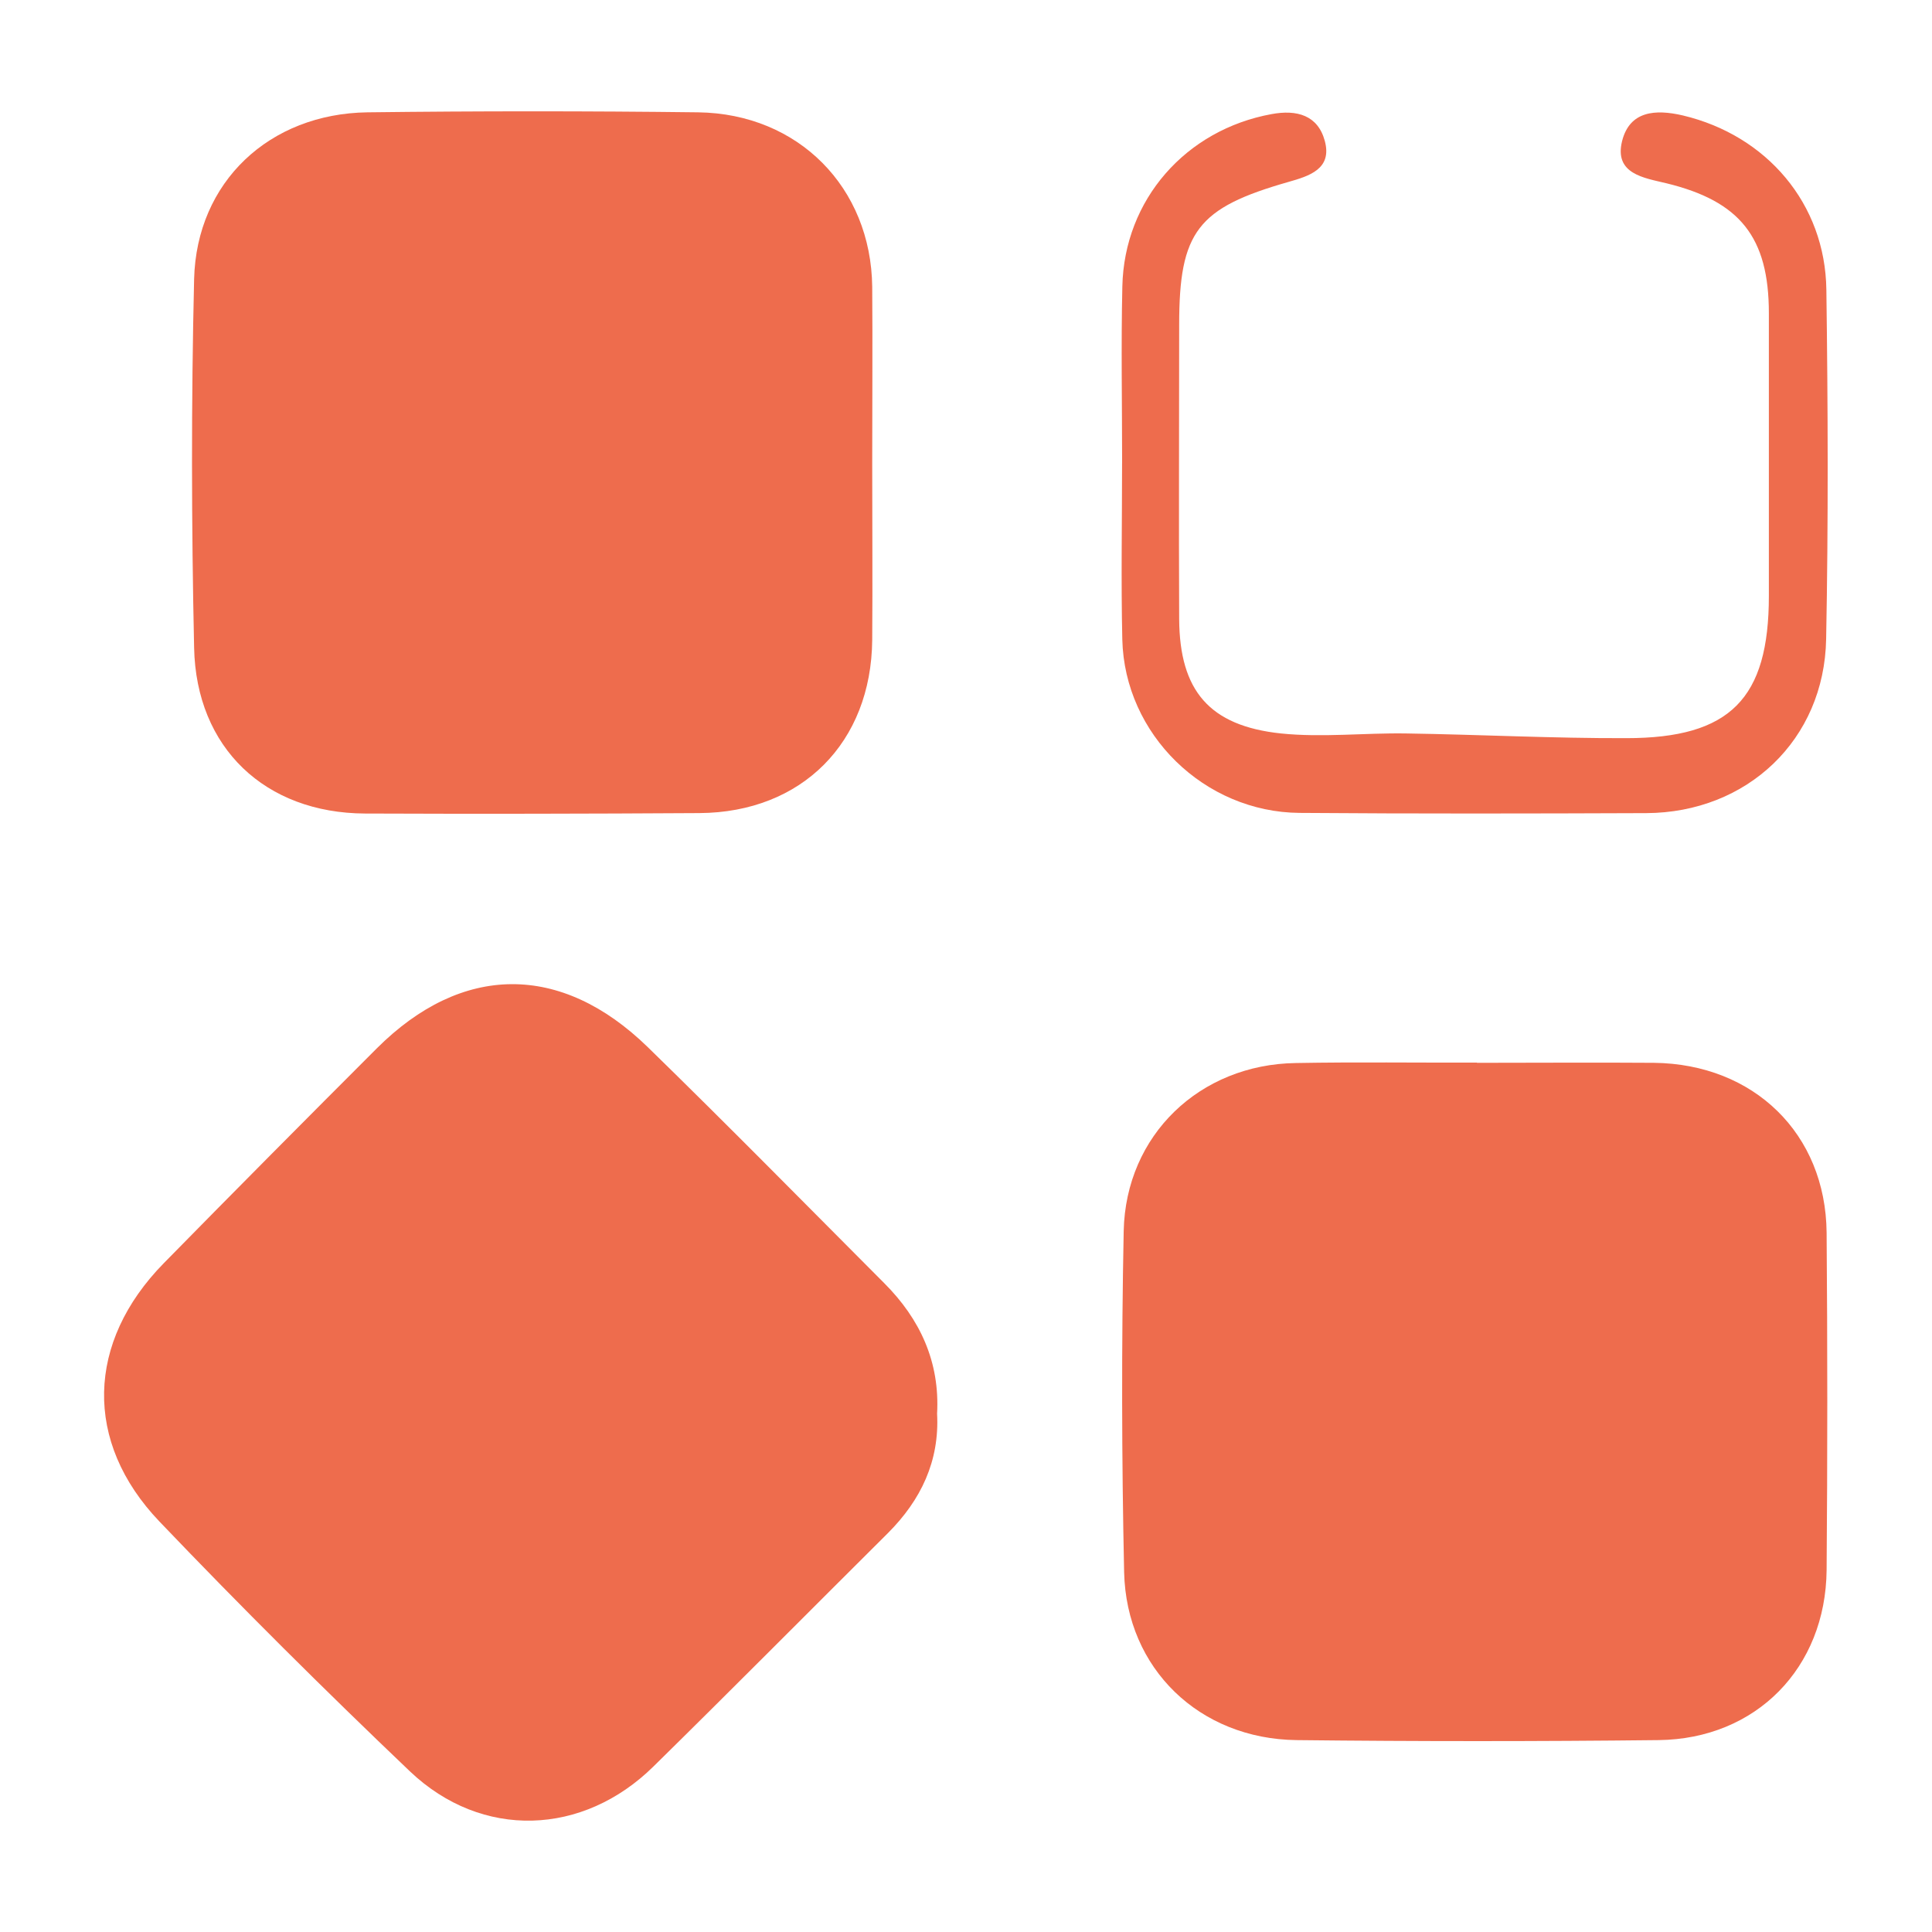 <svg xmlns="http://www.w3.org/2000/svg" xmlns:xlink="http://www.w3.org/1999/xlink" width="1024" zoomAndPan="magnify" viewBox="0 0 768 768" height="1024" preserveAspectRatio="xMidYMid meet" version="1.2"><defs><clipPath id="8cbaa95a15"><path d="M 41.203 391 L 373 391 L 373 723.75 L 41.203 723.75 Z M 41.203 391 "/></clipPath><clipPath id="34326512dc"><path d="M 76 44.25 L 347 44.25 L 347 324 L 76 324 Z M 76 44.25 "/></clipPath><clipPath id="98d81fc8a5"><path d="M 446 422 L 726.703 422 L 726.703 693 L 446 693 Z M 446 422 "/></clipPath><clipPath id="2ee797abde"><path d="M 445 44.25 L 726.703 44.25 L 726.703 324 L 445 324 Z M 445 44.25 "/></clipPath></defs><g id="30211b343f"><g clip-rule="nonzero" clip-path="url(#8cbaa95a15)"><path style=" stroke:none;fill-rule:nonzero;fill:#ee6c4d;fill-opacity:1;" d="M 372.512 562.035 C 373.488 580.805 366.105 596.281 352.949 609.441 C 321.914 640.305 291.055 671.438 259.836 702.125 C 231.734 729.871 191.539 731.297 162.984 704.172 C 129.012 671.793 95.754 638.715 63.379 604.828 C 33.145 573.164 34.387 533.496 65.07 502.18 C 93.172 473.543 121.449 445.078 149.816 416.707 C 183.609 382.992 222.922 382.641 257.422 416.172 C 289.172 447.125 320.207 478.699 351.516 510.094 C 365.742 524.324 373.664 541.402 372.504 562.043 Z M 372.512 562.035 "/></g><g clip-rule="nonzero" clip-path="url(#34326512dc)"><path style=" stroke:none;fill-rule:nonzero;fill:#ee6c4d;fill-opacity:1;" d="M 346.719 184.199 C 346.719 207.594 346.895 230.984 346.719 254.375 C 346.359 295.199 318.707 322.949 278.062 323.215 C 233.773 323.484 189.398 323.574 145.105 323.391 C 105.441 323.215 77.965 297.332 77.164 257.48 C 76.098 208.652 76.004 159.734 77.164 110.902 C 78.145 72.309 107.047 45.184 146.086 44.652 C 189.93 44.117 233.773 44.117 277.527 44.652 C 317.367 45.184 346.277 74.539 346.719 114.027 C 346.895 137.418 346.719 160.809 346.719 184.199 Z M 346.719 184.199 "/></g><g clip-rule="nonzero" clip-path="url(#98d81fc8a5)"><path style=" stroke:none;fill-rule:nonzero;fill:#ee6c4d;fill-opacity:1;" d="M 587.102 422.488 C 610.582 422.488 634.062 422.312 657.449 422.488 C 697.207 422.93 725.75 450.684 726.105 489.996 C 726.465 534.734 726.465 579.387 726.105 624.121 C 725.75 662.988 698.098 691.27 659.316 691.719 C 611.383 692.254 563.355 692.254 515.422 691.719 C 476.828 691.277 447.75 663.348 446.859 625.012 C 445.883 579.828 445.793 534.555 446.684 489.371 C 447.484 451.211 476.918 423.102 515.156 422.57 C 539.168 422.129 563.09 422.48 587.102 422.395 Z M 587.102 422.488 "/></g><g clip-rule="nonzero" clip-path="url(#2ee797abde)"><path style=" stroke:none;fill-rule:nonzero;fill:#ee6c4d;fill-opacity:1;" d="M 446.059 184.109 C 446.059 160.719 445.617 137.328 446.148 113.934 C 446.859 79.34 471.402 51.582 505.469 45.359 C 515.523 43.496 523.875 45.801 526.633 56.031 C 529.656 67.234 520.32 69.992 512.223 72.309 C 476.027 82.629 468.738 92.051 468.738 129.145 C 468.738 168.105 468.562 207.148 468.738 246.109 C 468.914 274.484 480.656 288.535 509.199 291.559 C 525.652 293.25 542.375 291.293 559 291.559 C 588.168 292.004 617.34 293.52 646.508 293.426 C 687.859 293.426 703.152 277.684 703.152 236.855 L 703.152 124.523 C 703.152 94.191 691.594 79.965 662.422 72.852 C 653.621 70.719 641.527 69.203 644.816 56.039 C 647.84 44.117 657.977 43.32 669.004 45.902 C 702.262 53.816 725.566 80.945 726.008 115.191 C 726.633 161.441 726.809 207.781 725.918 254.031 C 725.207 294.059 694.523 323.055 654.41 323.23 C 608.527 323.406 562.633 323.496 516.656 323.141 C 478.77 322.875 447.027 291.918 446.133 254.207 C 445.602 230.816 446.043 207.426 446.043 184.031 L 446.043 184.125 Z M 446.059 184.109 "/></g></g></svg>